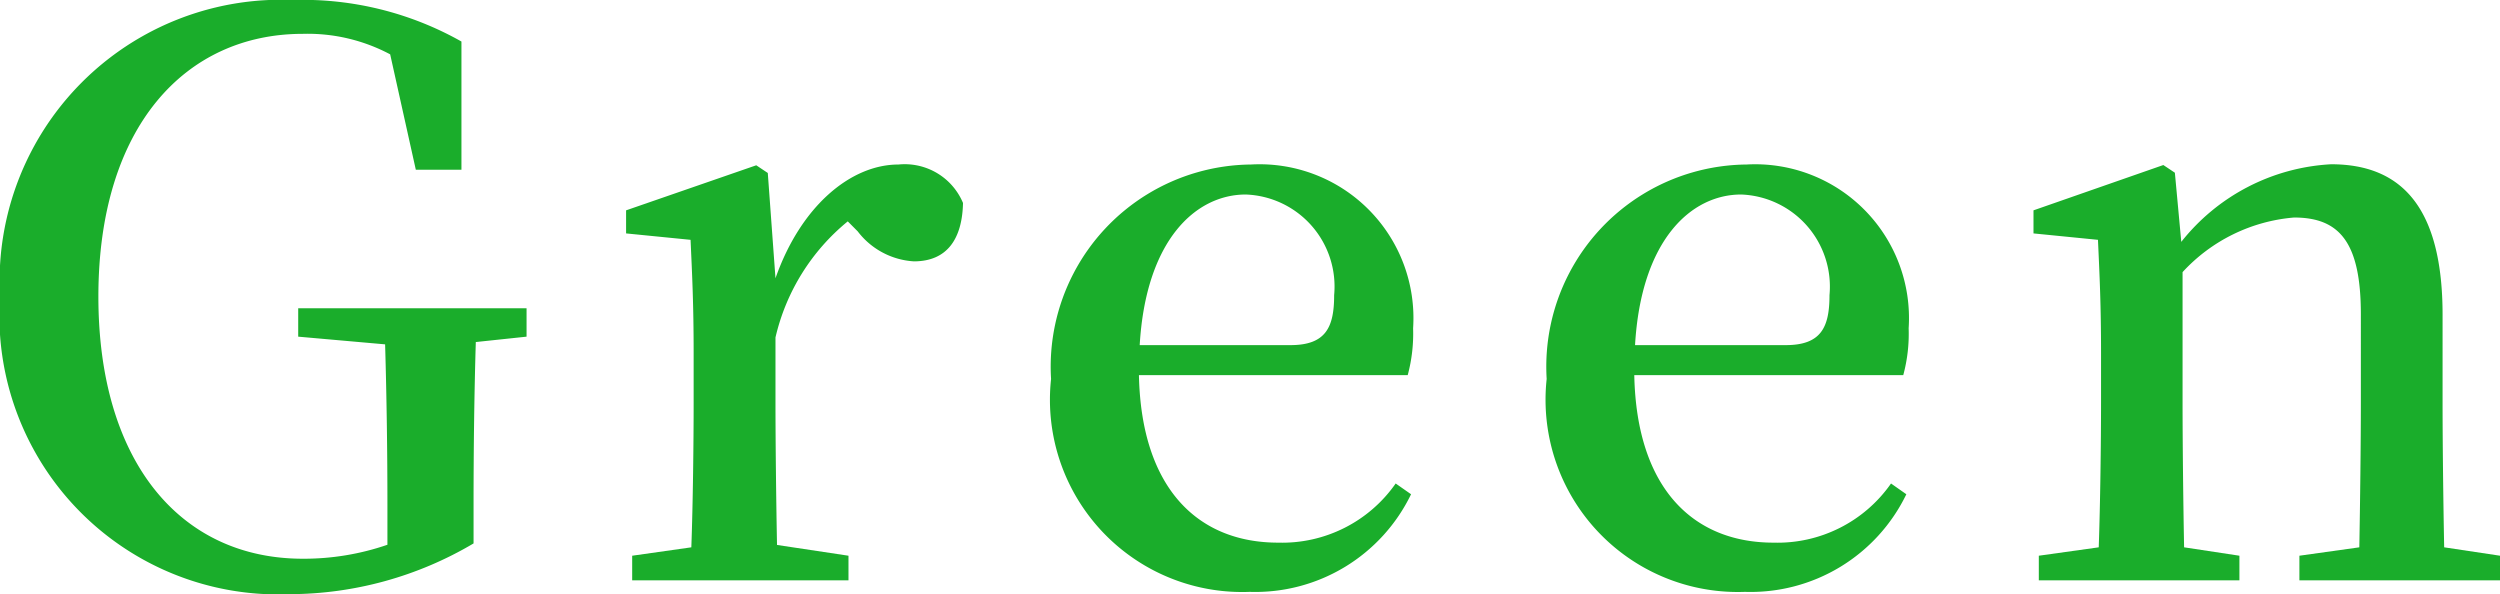 <svg xmlns="http://www.w3.org/2000/svg" viewBox="0 0 39.008 9.271"><g id="レイヤー_2" data-name="レイヤー 2"><g id="レイヤー_1-2" data-name="レイヤー 1"><path d="M8.216,5.253l-.792.084c-.024.816-.035,1.655-.035,2.555v.587a5.661,5.661,0,0,1-2.868.792A4.351,4.351,0,0,1,0,4.629,4.392,4.392,0,0,1,4.57,0,5.037,5.037,0,0,1,7.2.648v2H6.488l-.4-1.8A2.743,2.743,0,0,0,4.726.528c-1.835,0-3.191,1.451-3.191,4.1,0,2.567,1.272,4.09,3.191,4.09A4.005,4.005,0,0,0,6.045,8.5V7.88c0-.828-.012-1.679-.036-2.507l-1.356-.12V4.81H8.216Z" style="fill:#1aad2b"/><path d="M12.1,4.342c.395-1.128,1.176-1.775,1.919-1.775a.986.986,0,0,1,1.007.6c-.012.551-.24.911-.767.911a1.192,1.192,0,0,1-.876-.468l-.155-.156A3.3,3.3,0,0,0,12.1,5.265V6.273c0,.623.011,1.559.024,2.23l1.115.168v.384H9.864V8.671l.923-.131c.025-.684.036-1.644.036-2.267V5.505c0-.755-.023-1.211-.048-1.763l-1.006-.1v-.36L11.8,2.579l.18.12Z" style="fill:#1aad2b"/><path d="M17.771,5.853c.037,1.787.936,2.614,2.171,2.614a2.159,2.159,0,0,0,1.835-.923l.24.168A2.7,2.7,0,0,1,19.5,9.235,3,3,0,0,1,16.4,5.913a3.155,3.155,0,0,1,3.118-3.346,2.4,2.4,0,0,1,2.531,2.555,2.5,2.5,0,0,1-.084.731Zm2.363-.468c.552,0,.683-.276.683-.78a1.437,1.437,0,0,0-1.379-1.57c-.779,0-1.559.707-1.655,2.35Z" style="fill:#1aad2b"/><path d="M25.5,5.853c.036,1.787.936,2.614,2.171,2.614a2.16,2.16,0,0,0,1.835-.923l.239.168a2.7,2.7,0,0,1-2.518,1.523,3,3,0,0,1-3.094-3.322,3.154,3.154,0,0,1,3.118-3.346,2.4,2.4,0,0,1,2.53,2.555,2.467,2.467,0,0,1-.084.731Zm2.362-.468c.552,0,.684-.276.684-.78a1.438,1.438,0,0,0-1.379-1.57c-.779,0-1.56.707-1.655,2.35Z" style="fill:#1aad2b"/><path d="M39.008,8.671v.384h-3.13V8.671l.935-.131c.012-.672.024-1.608.024-2.267V4.905c0-1.127-.335-1.511-1.043-1.511a2.661,2.661,0,0,0-1.739.852V6.273c0,.635.011,1.6.024,2.267l.863.131v.384h-3.13V8.671l.935-.131c.024-.684.036-1.644.036-2.267V5.505c0-.755-.023-1.211-.048-1.763l-1.006-.1v-.36l2.026-.707.18.12.1,1.079a3.2,3.2,0,0,1,2.338-1.211c1.116,0,1.739.695,1.739,2.35V6.273c0,.659.012,1.6.025,2.267Z" style="fill:#1aad2b"/></g></g></svg>